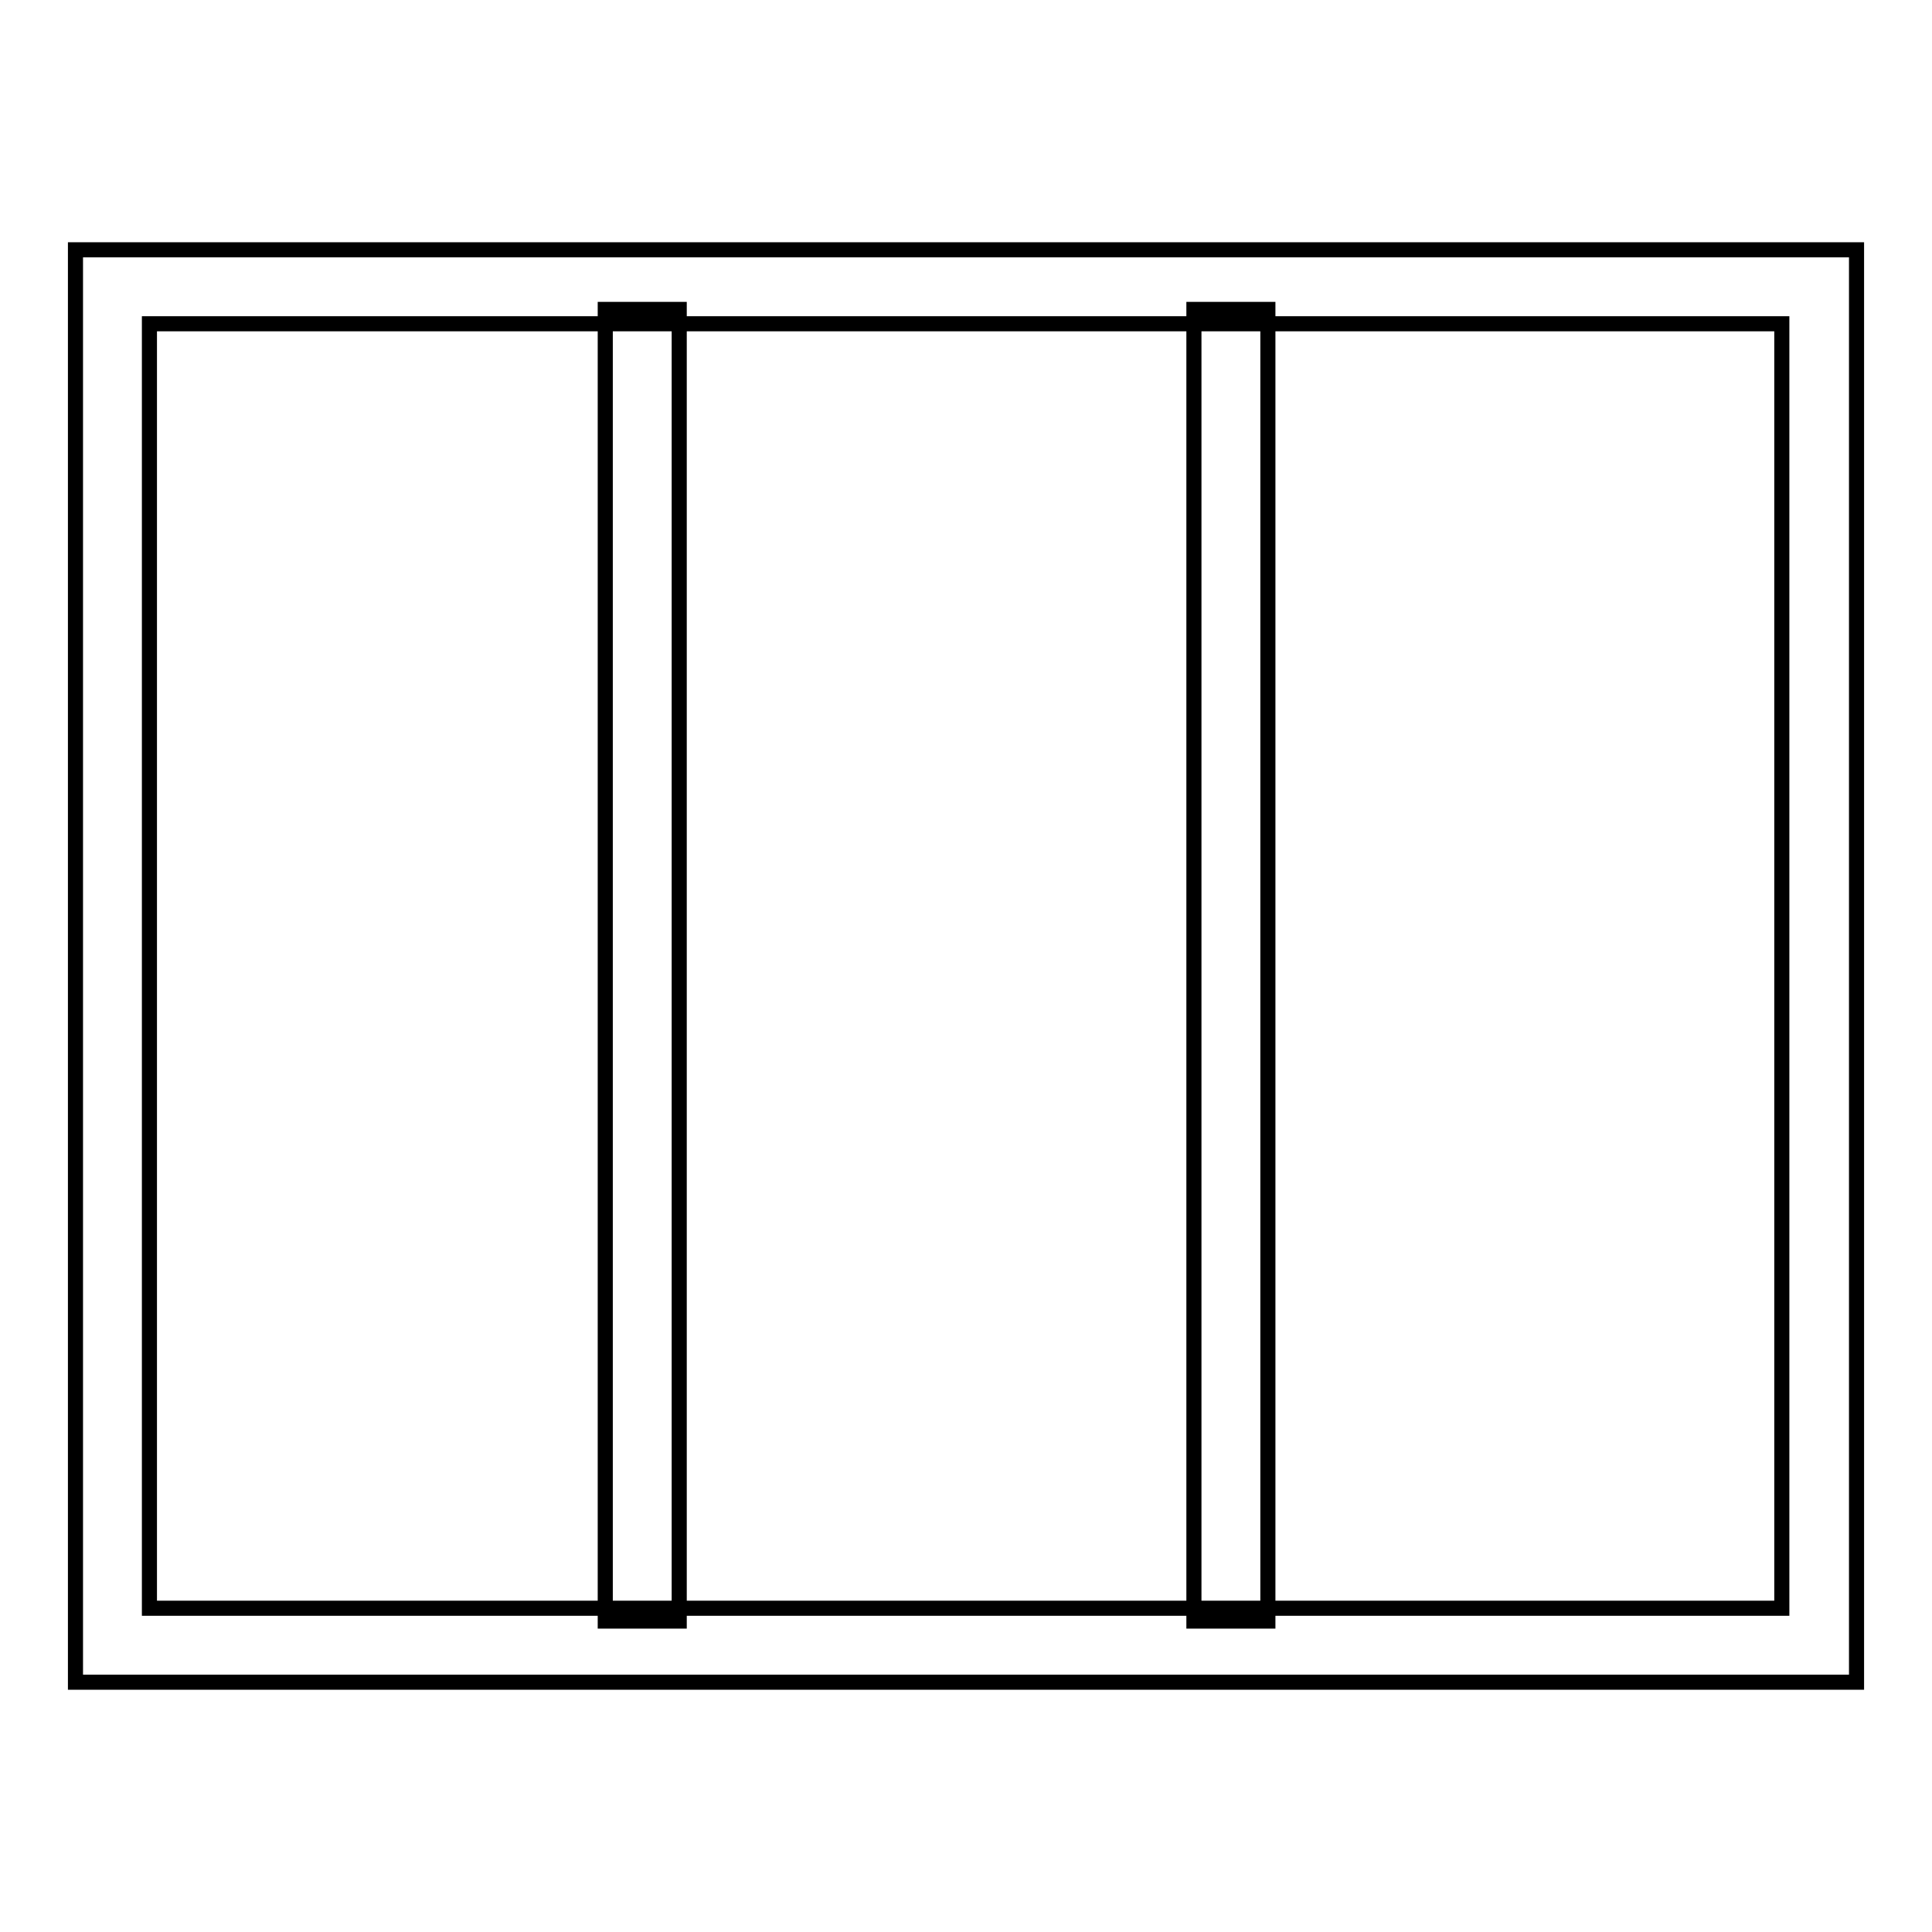 <?xml version="1.0" encoding="utf-8"?>
<!-- Svg Vector Icons : http://www.onlinewebfonts.com/icon -->
<!DOCTYPE svg PUBLIC "-//W3C//DTD SVG 1.1//EN" "http://www.w3.org/Graphics/SVG/1.1/DTD/svg11.dtd">
<svg version="1.1" xmlns="http://www.w3.org/2000/svg" xmlns:xlink="http://www.w3.org/1999/xlink" x="0px" y="0px" viewBox="0 0 256 256" enable-background="new 0 0 256 256" xml:space="preserve">
<g> <path stroke-width="2" fill-opacity="0" stroke="#000000"  d="M246,222.9H10V33.1h236V222.9z M19.8,213.1h216.3V42.9H19.8V213.1z M80.2,41H90v173.8h-9.8V41z M158.2,41 h9.8v173.8h-9.8V41z"/></g>
</svg>